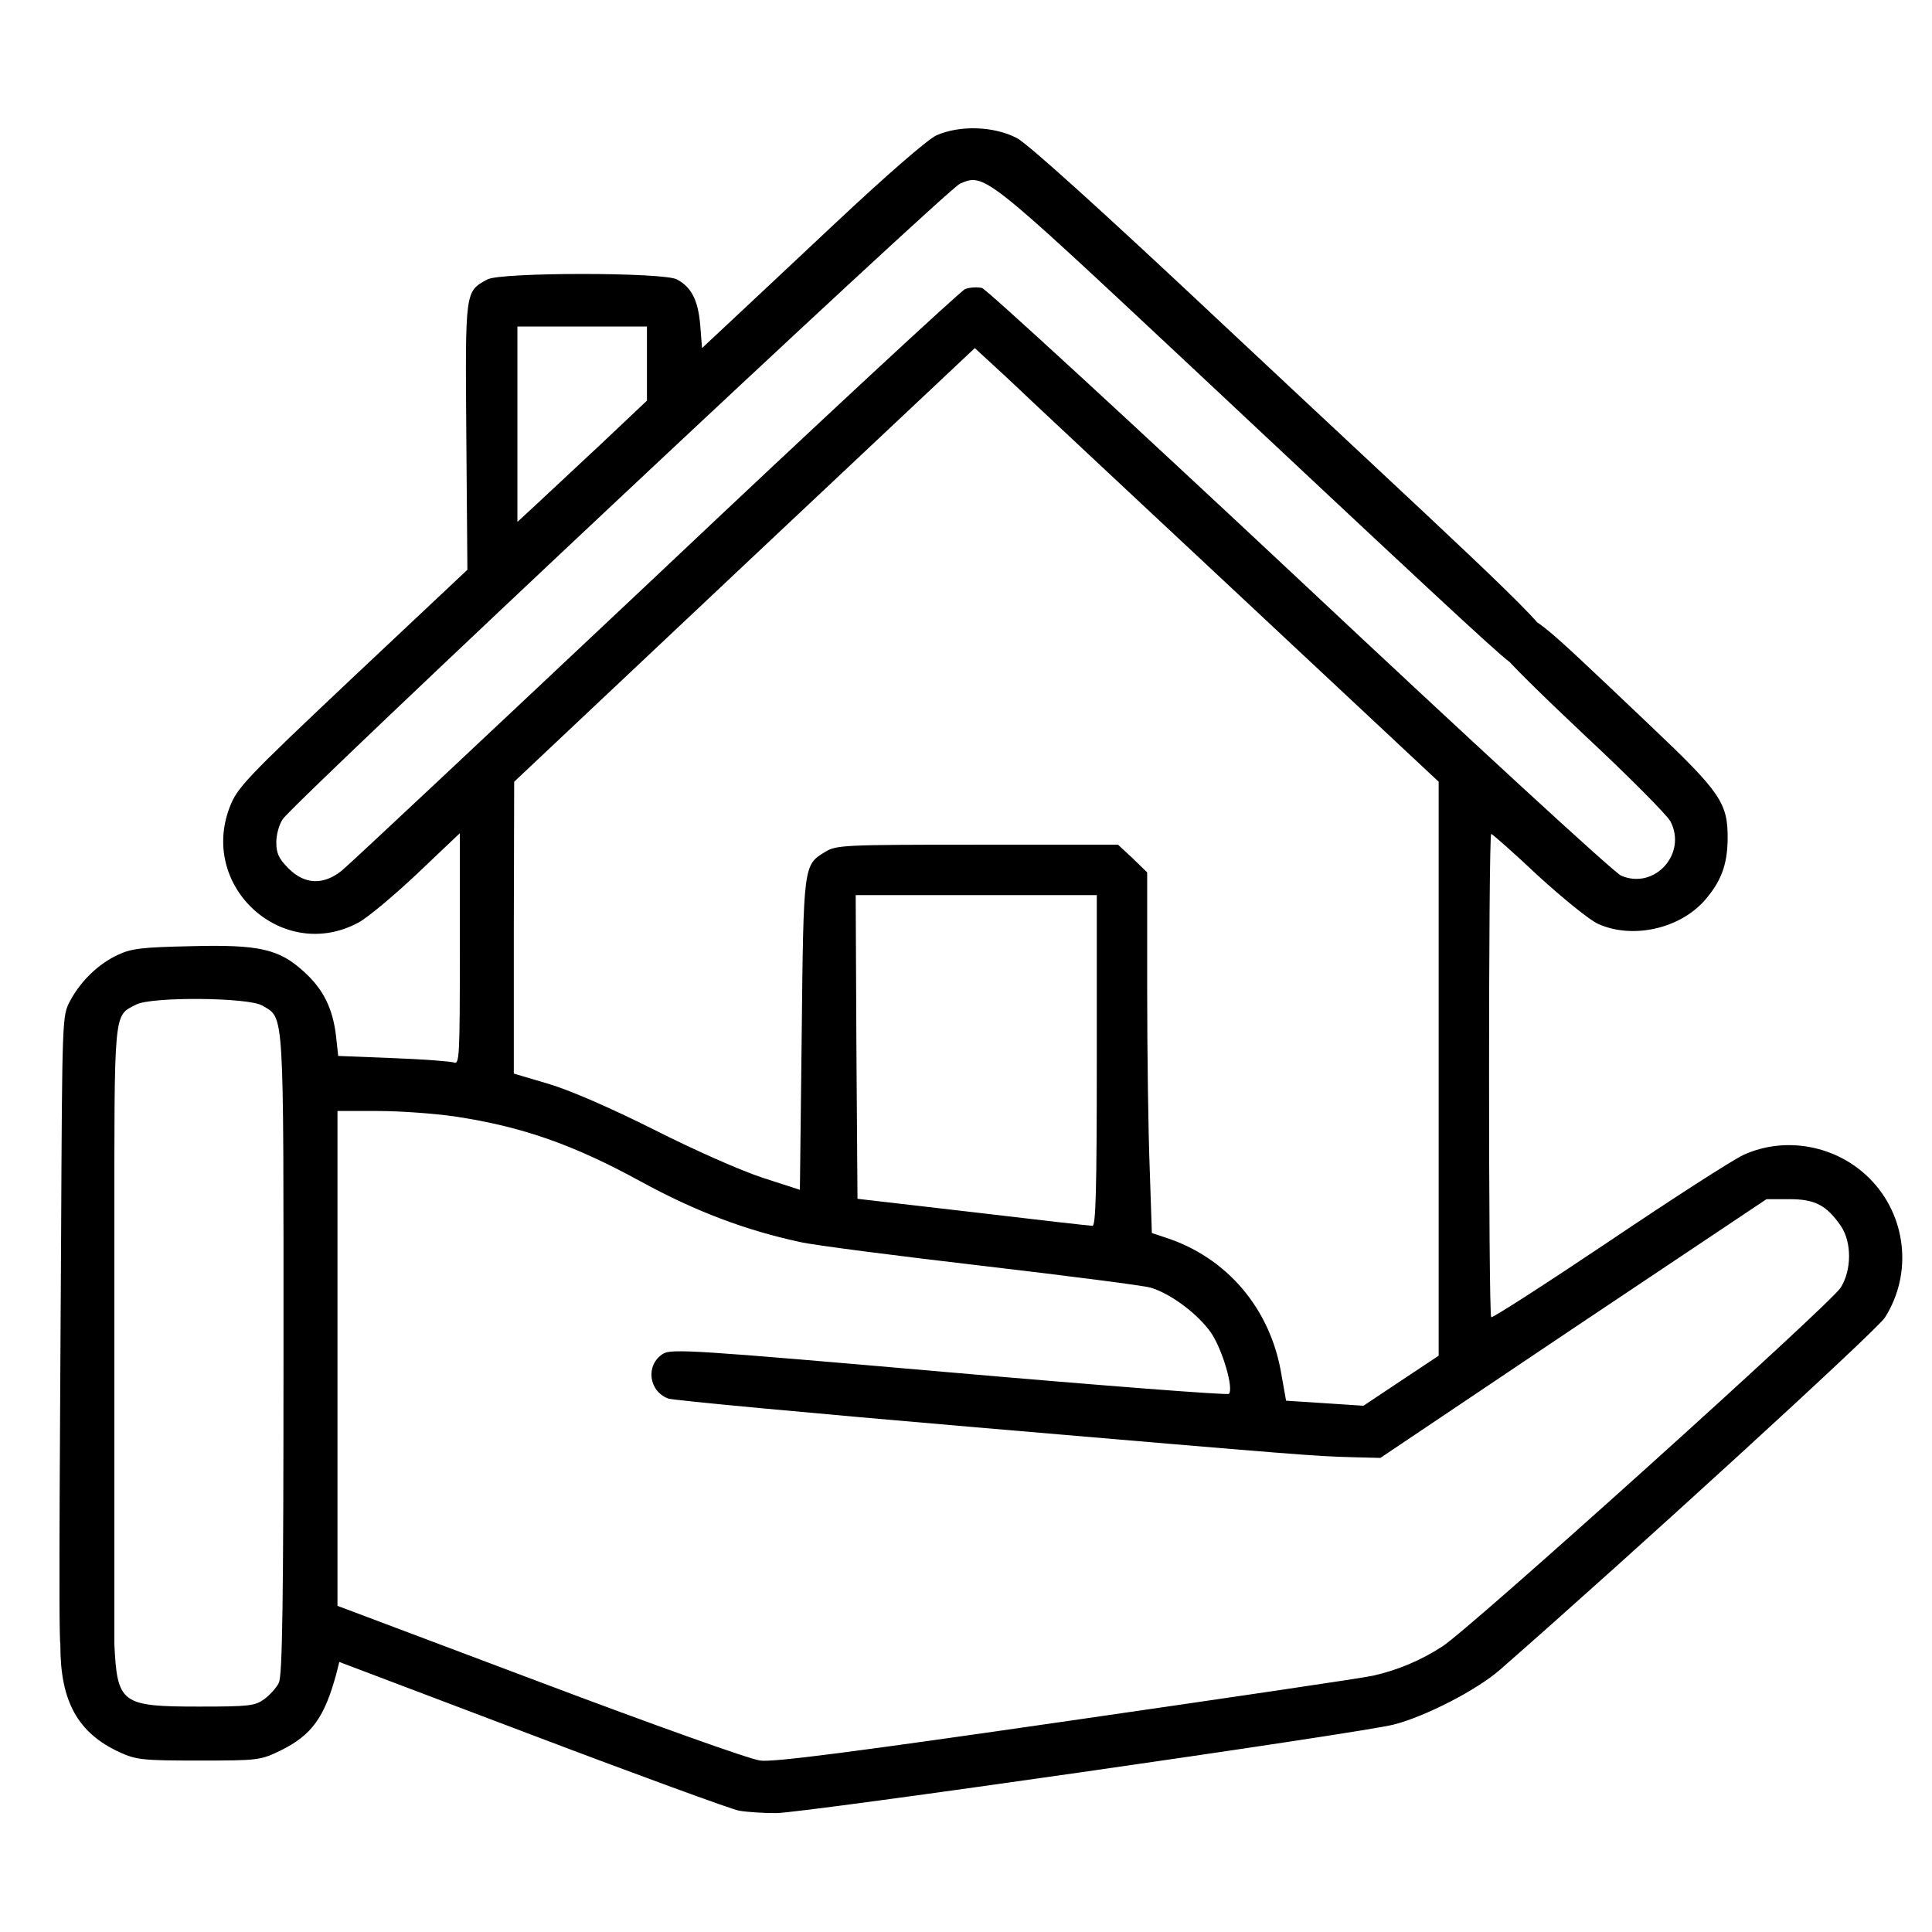 <svg width="80" height="80" viewBox="0 0 80 80" fill="none" xmlns="http://www.w3.org/2000/svg">
<path d="M38.77 5.607C38.398 5.786 36.728 7.231 34.523 9.303C32.526 11.18 30.47 13.102 29.978 13.564L29.069 14.414L28.995 13.46C28.905 12.432 28.637 11.895 28.026 11.568C27.46 11.27 20.754 11.27 20.188 11.568C19.249 12.074 19.264 12 19.309 18.064L19.354 23.593L14.585 28.078C10.1 32.31 9.817 32.623 9.504 33.443C8.252 36.751 11.724 39.865 14.824 38.211C15.181 38.032 16.269 37.123 17.253 36.199L19.041 34.501V39.299C19.041 43.799 19.026 44.097 18.787 43.993C18.638 43.948 17.506 43.859 16.269 43.814L14.004 43.724L13.915 42.905C13.78 41.758 13.393 40.968 12.588 40.238C11.56 39.299 10.755 39.105 7.894 39.18C5.913 39.224 5.451 39.269 4.884 39.537C4.08 39.91 3.35 40.61 2.903 41.445C2.575 42.056 2.575 42.085 2.53 51.265C2.5 57.24 2.411 67.897 2.501 68.076C2.818 68.485 4.735 68.073 4.735 68.073C4.735 68.073 4.735 60.816 4.735 51.399C4.735 41.683 4.691 42.085 5.644 41.594C6.285 41.266 10.279 41.296 10.86 41.638C11.784 42.19 11.739 41.564 11.739 56.093C11.739 66.3 11.694 69.4 11.545 69.683C11.456 69.876 11.173 70.189 10.949 70.353C10.562 70.636 10.323 70.666 8.252 70.666C5.019 70.666 4.855 70.547 4.735 68.073C4.661 66.688 4.616 66.509 4.303 66.255C3.797 65.853 3.186 65.898 2.813 66.36C2.545 66.702 2.5 66.971 2.5 68.148C2.5 70.457 3.23 71.769 4.959 72.559C5.644 72.871 5.913 72.901 8.237 72.901C10.711 72.901 10.785 72.886 11.62 72.484C12.916 71.843 13.438 71.113 13.93 69.295L14.049 68.818L22.036 71.843C26.432 73.512 30.276 74.913 30.589 74.973C30.902 75.032 31.588 75.077 32.139 75.077C33.242 75.077 56.324 71.769 57.71 71.411C59.006 71.083 61.152 69.981 62.105 69.146C67.574 64.363 77.707 55.094 78.05 54.558C79.212 52.725 78.944 50.326 77.409 48.791C76.038 47.42 73.922 47.033 72.194 47.822C71.717 48.046 69.198 49.67 66.591 51.428C63.968 53.187 61.792 54.588 61.748 54.543C61.629 54.424 61.629 34.53 61.748 34.53C61.792 34.53 62.672 35.305 63.685 36.259C64.713 37.198 65.831 38.107 66.174 38.256C67.589 38.897 69.541 38.464 70.584 37.287C71.27 36.497 71.523 35.812 71.538 34.754C71.553 33.249 71.255 32.817 68.349 30.06C63.312 25.277 63.536 25.456 62.85 25.739C62.284 25.977 62.016 26.618 62.284 27.139C62.389 27.348 63.923 28.853 65.682 30.507C67.44 32.146 69.005 33.726 69.169 34.009C69.869 35.35 68.513 36.855 67.127 36.259C66.859 36.155 60.883 30.656 53.835 24.04C46.787 17.439 40.856 11.985 40.663 11.925C40.469 11.88 40.156 11.895 39.962 11.97C39.783 12.044 34.002 17.394 27.147 23.876C20.277 30.343 14.436 35.827 14.153 36.05C13.393 36.661 12.618 36.632 11.948 35.961C11.545 35.559 11.441 35.335 11.441 34.873C11.441 34.56 11.56 34.128 11.709 33.919C12.186 33.204 39.217 7.827 39.754 7.604C40.752 7.172 40.782 7.187 48.933 14.816C58.455 23.742 61.918 26.981 62.51 27.412C63.102 27.843 64.103 26.987 64.103 26.421C64.103 25.899 60.094 22.297 50.512 13.311C45.61 8.706 42.6 5.994 42.123 5.726C41.169 5.22 39.739 5.175 38.77 5.607ZM26.789 15.054V16.589L24.897 18.377C23.839 19.361 22.632 20.493 22.215 20.881L21.425 21.611V17.558V13.52H24.107H26.789V15.054ZM51.287 24.621L59.572 32.37V44.246V56.137L58.023 57.166L56.458 58.209L54.863 58.104L53.254 58L53.06 56.912C52.613 54.185 50.795 52.054 48.232 51.235L47.696 51.056L47.606 48.359C47.547 46.869 47.502 43.516 47.502 40.893V36.125L46.906 35.544L46.295 34.977H40.469C34.925 34.977 34.627 34.992 34.166 35.276C33.271 35.827 33.271 35.782 33.197 42.831L33.122 49.268L31.558 48.761C30.694 48.478 28.697 47.599 27.087 46.779C25.299 45.885 23.63 45.155 22.736 44.887L21.276 44.455V38.405L21.291 32.37L30.828 23.384L40.364 14.414L41.691 15.636C42.406 16.321 46.727 20.359 51.287 24.621ZM45.416 43.918C45.416 49.312 45.371 50.773 45.237 50.758C45.133 50.758 42.898 50.505 40.275 50.192L35.507 49.64L35.462 43.352L35.432 37.064H40.424H45.416V43.918ZM18.817 46.228C21.604 46.645 23.735 47.39 26.536 48.925C28.801 50.162 30.857 50.937 33.122 51.428C33.704 51.563 37.086 51.995 40.648 52.412C44.209 52.829 47.368 53.232 47.651 53.321C48.501 53.574 49.633 54.439 50.155 55.199C50.631 55.914 51.093 57.508 50.885 57.717C50.825 57.776 45.61 57.374 39.291 56.823C28.697 55.899 27.788 55.839 27.445 56.063C26.73 56.525 26.849 57.598 27.669 57.911C27.877 57.985 33.629 58.522 40.424 59.103C54.178 60.28 54.416 60.295 56.011 60.34L57.158 60.369L65.145 55.005L73.147 49.655H74.101C75.159 49.655 75.636 49.909 76.232 50.773C76.679 51.443 76.679 52.591 76.217 53.321C75.8 53.992 60.854 67.462 59.721 68.178C58.827 68.759 57.859 69.161 56.86 69.385C56.503 69.474 50.825 70.308 44.224 71.262C35.358 72.544 32.035 72.976 31.483 72.901C31.066 72.857 26.983 71.396 22.364 69.653L13.974 66.494V56.242V46.004H15.658C16.567 46.004 17.998 46.109 18.817 46.228Z" fill="black"/>
</svg>
